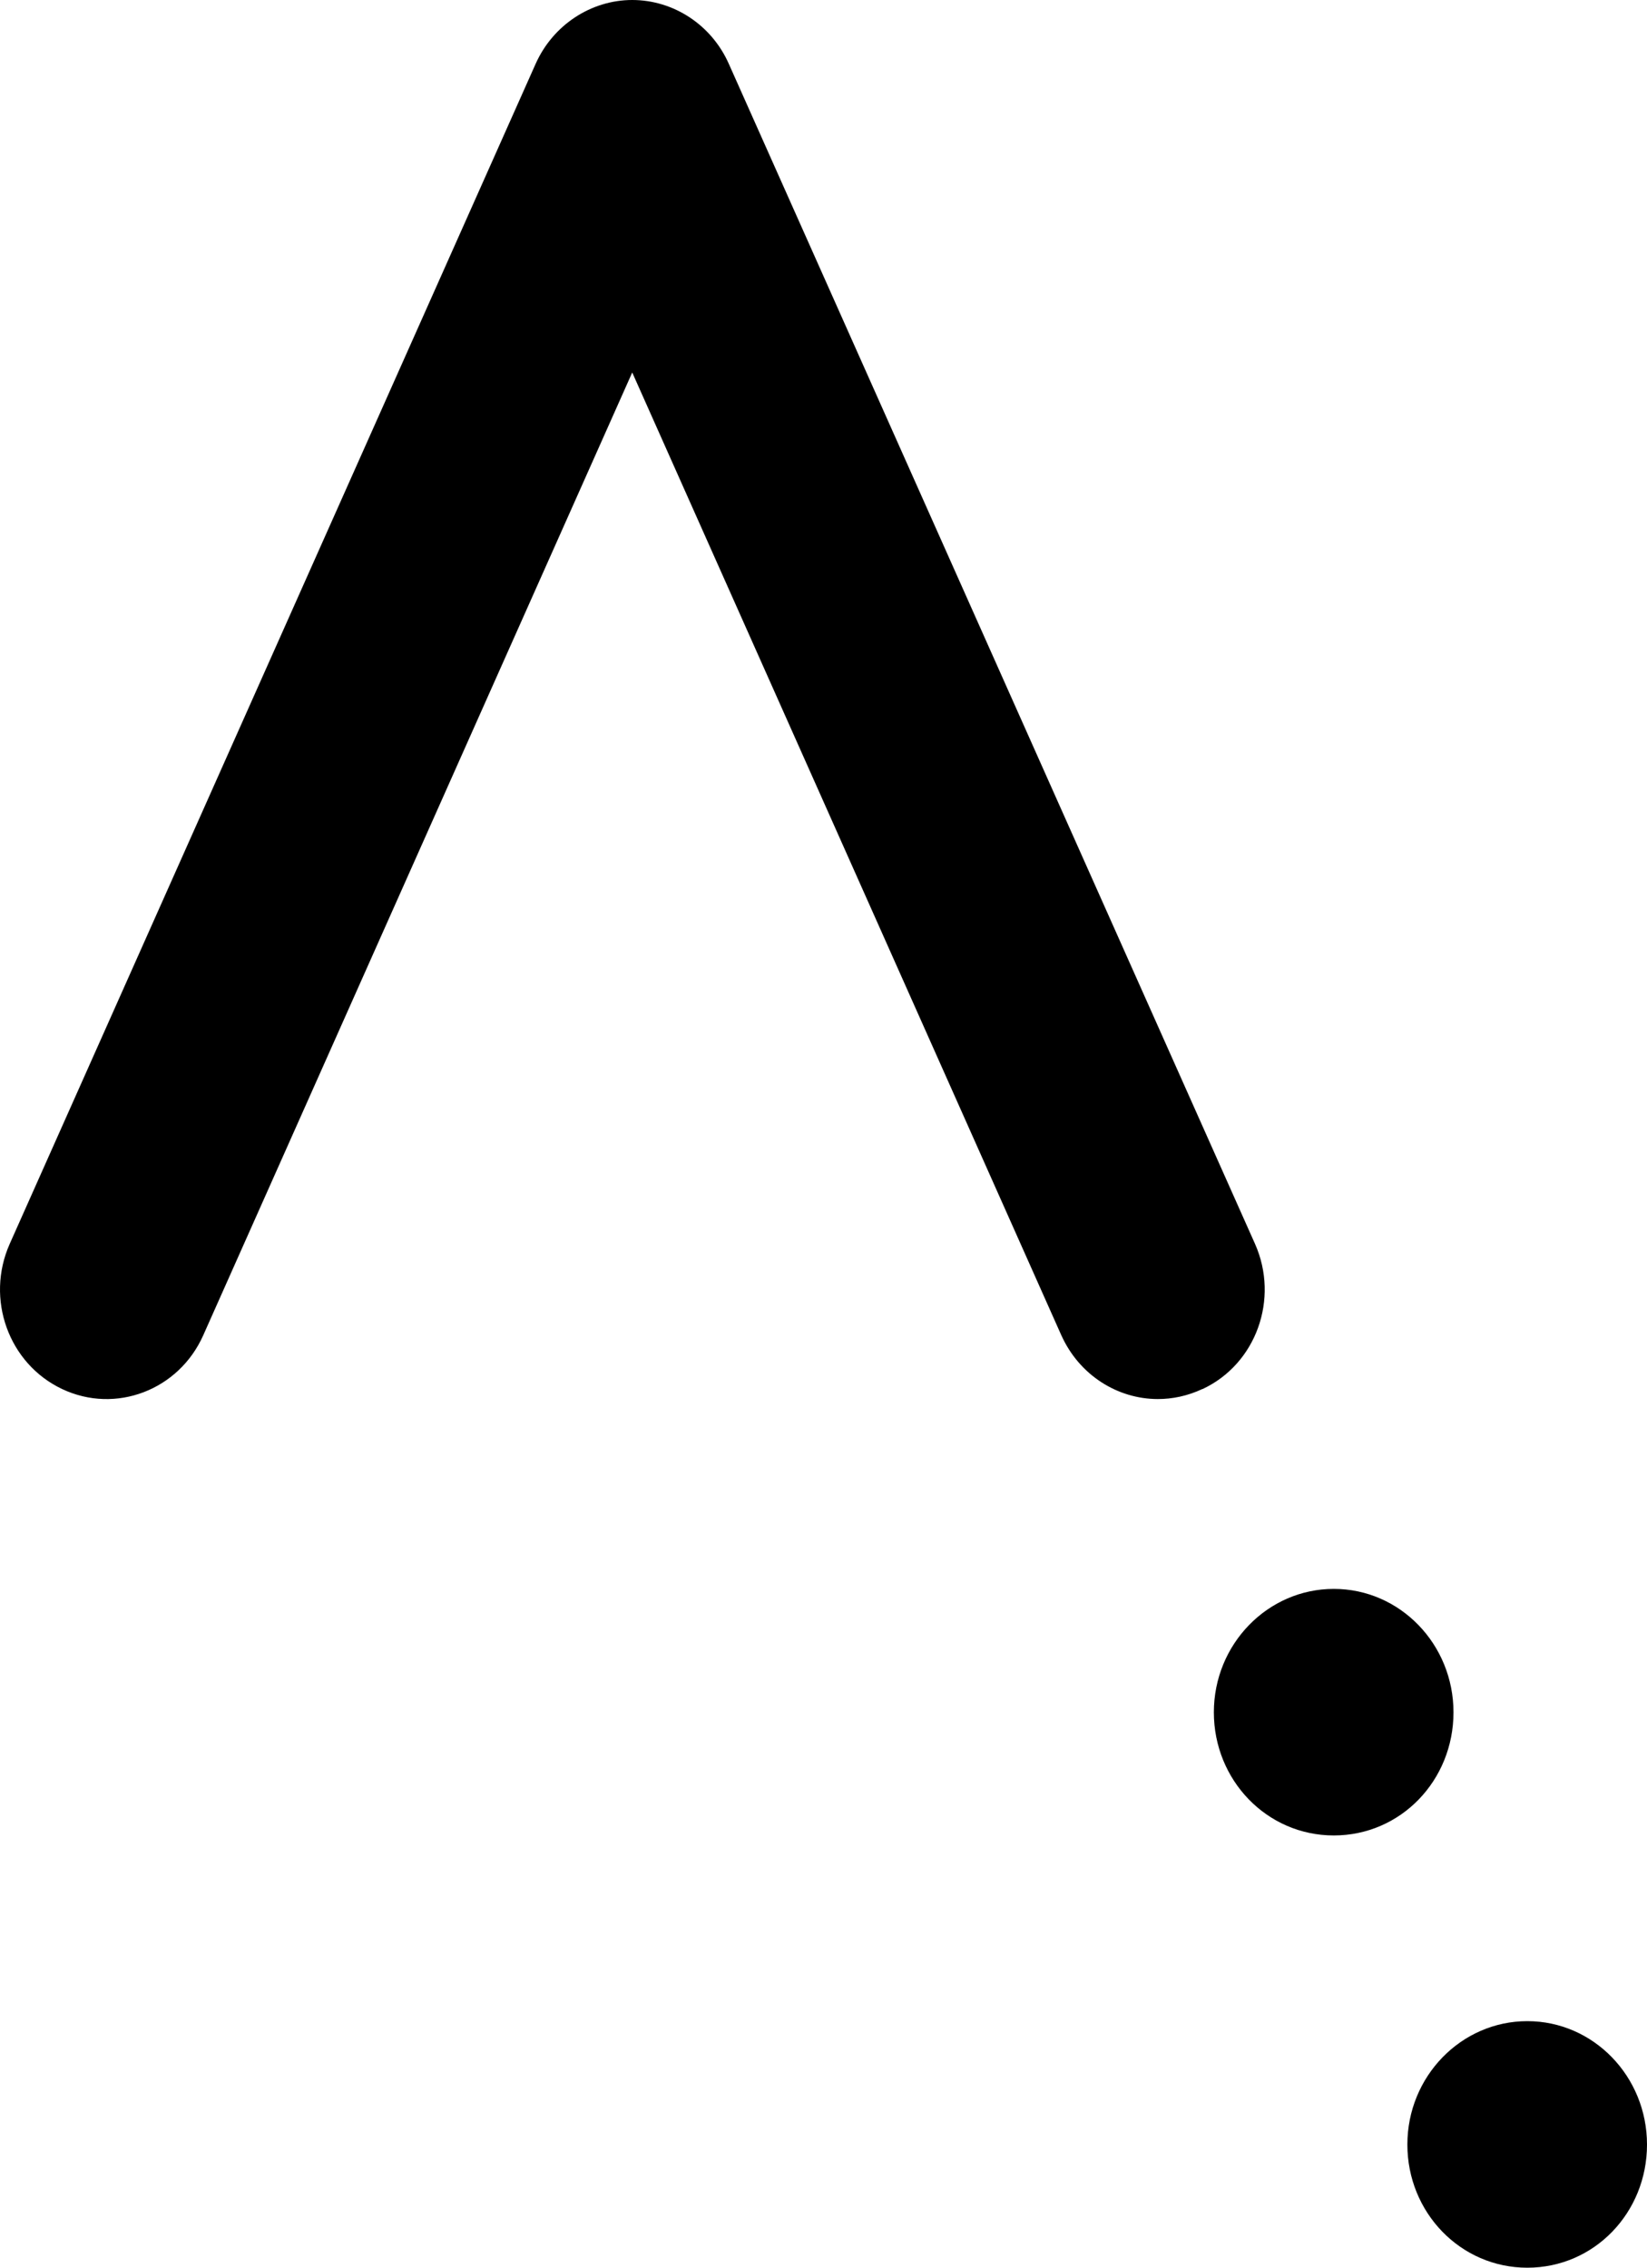 <svg width="77" height="106" viewBox="0 0 77 106" fill="none" xmlns="http://www.w3.org/2000/svg">
<path d="M56.224 64.928C58.726 63.758 59.817 60.718 58.675 58.145L34.075 2.988C33.266 1.156 31.482 0 29.558 0C27.633 0 25.849 1.169 25.04 2.988L0.453 58.145C-0.689 60.718 0.402 63.745 2.904 64.928C5.406 66.11 8.358 64.98 9.5 62.42L29.558 17.411L49.615 62.407C50.462 64.291 52.259 65.396 54.132 65.396C54.812 65.396 55.518 65.253 56.211 64.928H56.224ZM65.797 100.244C65.797 97.061 68.312 94.475 71.405 94.475C74.498 94.475 77 97.061 77 100.244C77 103.427 74.536 106 71.405 106C68.274 106 65.797 103.414 65.797 100.244ZM56.75 80.039C56.75 76.856 59.265 74.27 62.358 74.27C65.451 74.27 67.953 76.856 67.953 80.039C67.953 83.223 65.489 85.795 62.358 85.795C59.227 85.795 56.75 83.21 56.75 80.039Z" fill="black"/>
</svg>
